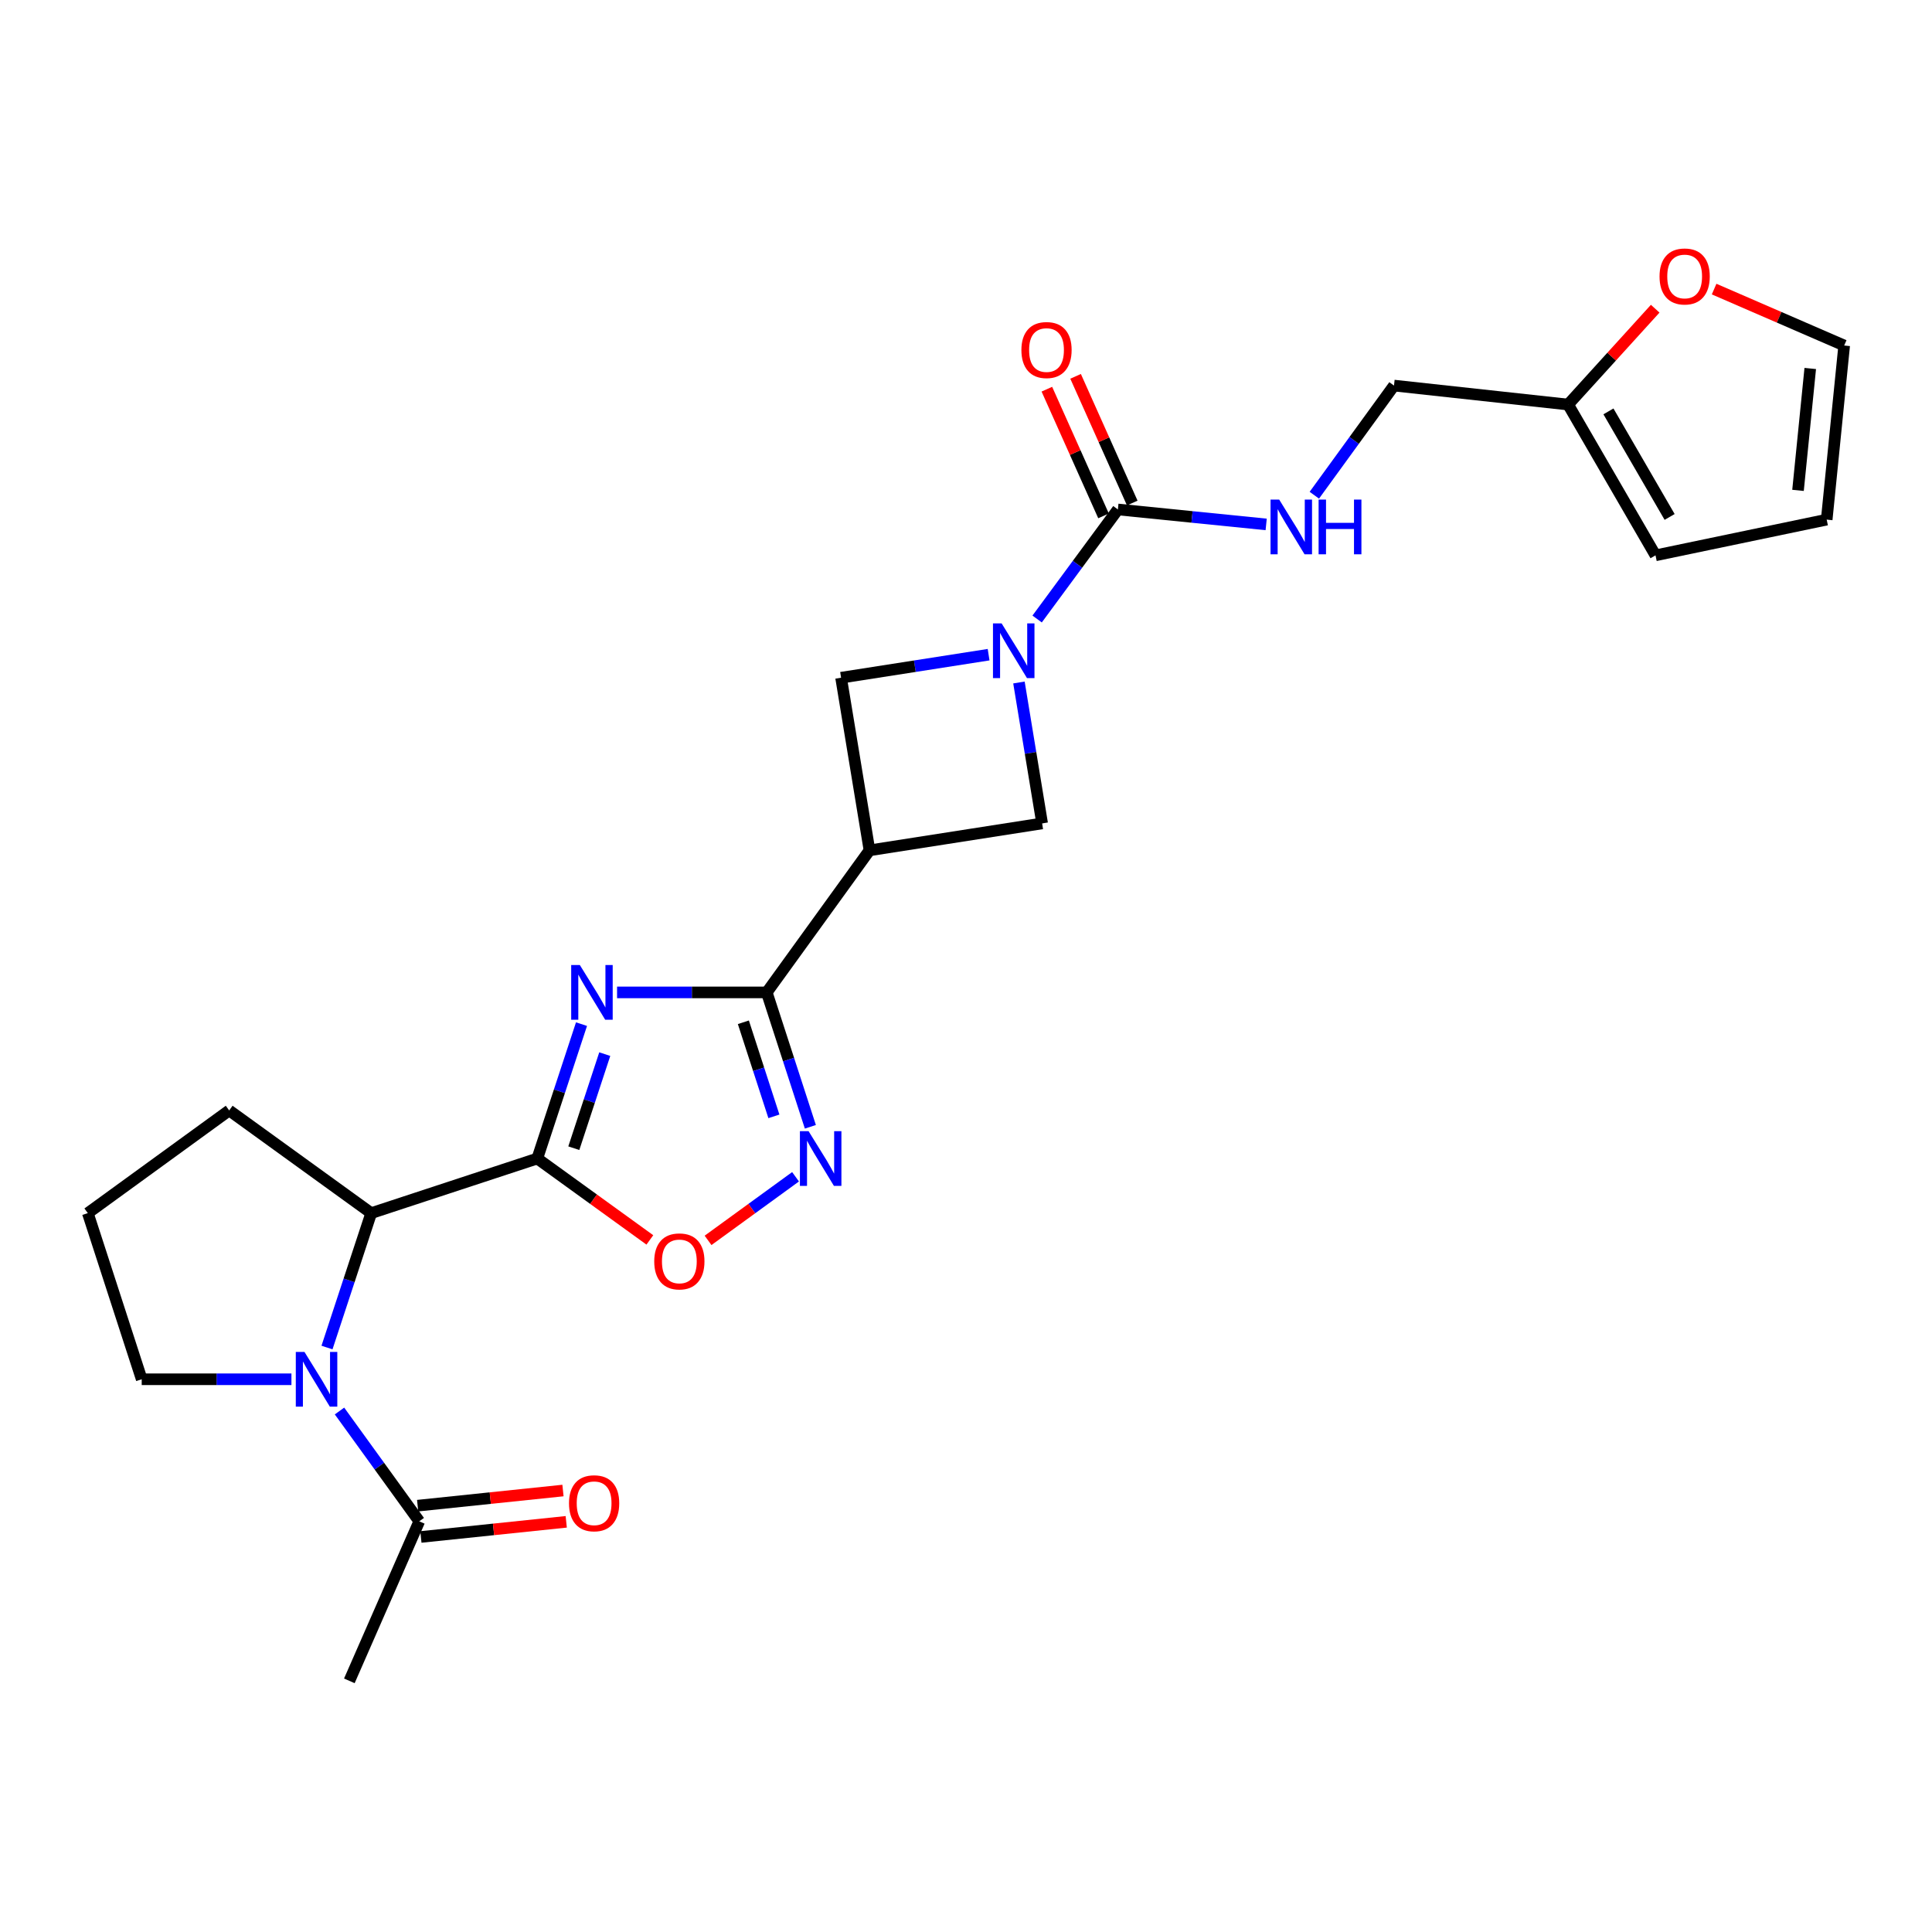 <?xml version='1.0' encoding='iso-8859-1'?>
<svg version='1.1' baseProfile='full'
              xmlns='http://www.w3.org/2000/svg'
                      xmlns:rdkit='http://www.rdkit.org/xml'
                      xmlns:xlink='http://www.w3.org/1999/xlink'
                  xml:space='preserve'
width='1000px' height='1000px' viewBox='0 0 1000 1000'>
<!-- END OF HEADER -->
<rect style='opacity:1.0;fill:#FFFFFF;stroke:none' width='1000' height='1000' x='0' y='0'> </rect>
<path class='bond-0' d='M 300.986,530.089 L 289.542,564.869' style='fill:none;fill-rule:evenodd;stroke:#0000FF;stroke-width:6px;stroke-linecap:butt;stroke-linejoin:miter;stroke-opacity:1' />
<path class='bond-0' d='M 289.542,564.869 L 278.097,599.649' style='fill:none;fill-rule:evenodd;stroke:#000000;stroke-width:6px;stroke-linecap:butt;stroke-linejoin:miter;stroke-opacity:1' />
<path class='bond-0' d='M 313.023,545.614 L 305.012,569.96' style='fill:none;fill-rule:evenodd;stroke:#0000FF;stroke-width:6px;stroke-linecap:butt;stroke-linejoin:miter;stroke-opacity:1' />
<path class='bond-0' d='M 305.012,569.96 L 297.001,594.306' style='fill:none;fill-rule:evenodd;stroke:#000000;stroke-width:6px;stroke-linecap:butt;stroke-linejoin:miter;stroke-opacity:1' />
<path class='bond-1' d='M 319.392,513.666 L 358.132,513.666' style='fill:none;fill-rule:evenodd;stroke:#0000FF;stroke-width:6px;stroke-linecap:butt;stroke-linejoin:miter;stroke-opacity:1' />
<path class='bond-1' d='M 358.132,513.666 L 396.871,513.666' style='fill:none;fill-rule:evenodd;stroke:#000000;stroke-width:6px;stroke-linecap:butt;stroke-linejoin:miter;stroke-opacity:1' />
<path class='bond-7' d='M 278.097,599.649 L 307.23,620.713' style='fill:none;fill-rule:evenodd;stroke:#000000;stroke-width:6px;stroke-linecap:butt;stroke-linejoin:miter;stroke-opacity:1' />
<path class='bond-7' d='M 307.23,620.713 L 336.362,641.776' style='fill:none;fill-rule:evenodd;stroke:#FF0000;stroke-width:6px;stroke-linecap:butt;stroke-linejoin:miter;stroke-opacity:1' />
<path class='bond-8' d='M 278.097,599.649 L 192.141,627.915' style='fill:none;fill-rule:evenodd;stroke:#000000;stroke-width:6px;stroke-linecap:butt;stroke-linejoin:miter;stroke-opacity:1' />
<path class='bond-4' d='M 396.871,513.666 L 408.158,548.448' style='fill:none;fill-rule:evenodd;stroke:#000000;stroke-width:6px;stroke-linecap:butt;stroke-linejoin:miter;stroke-opacity:1' />
<path class='bond-4' d='M 408.158,548.448 L 419.446,583.229' style='fill:none;fill-rule:evenodd;stroke:#0000FF;stroke-width:6px;stroke-linecap:butt;stroke-linejoin:miter;stroke-opacity:1' />
<path class='bond-4' d='M 384.766,529.128 L 392.667,553.475' style='fill:none;fill-rule:evenodd;stroke:#000000;stroke-width:6px;stroke-linecap:butt;stroke-linejoin:miter;stroke-opacity:1' />
<path class='bond-4' d='M 392.667,553.475 L 400.569,577.822' style='fill:none;fill-rule:evenodd;stroke:#0000FF;stroke-width:6px;stroke-linecap:butt;stroke-linejoin:miter;stroke-opacity:1' />
<path class='bond-5' d='M 396.871,513.666 L 450.046,440.142' style='fill:none;fill-rule:evenodd;stroke:#000000;stroke-width:6px;stroke-linecap:butt;stroke-linejoin:miter;stroke-opacity:1' />
<path class='bond-2' d='M 527.405,353.256 L 533.409,389.727' style='fill:none;fill-rule:evenodd;stroke:#0000FF;stroke-width:6px;stroke-linecap:butt;stroke-linejoin:miter;stroke-opacity:1' />
<path class='bond-2' d='M 533.409,389.727 L 539.413,426.199' style='fill:none;fill-rule:evenodd;stroke:#000000;stroke-width:6px;stroke-linecap:butt;stroke-linejoin:miter;stroke-opacity:1' />
<path class='bond-6' d='M 536.815,320.4 L 557.717,292.048' style='fill:none;fill-rule:evenodd;stroke:#0000FF;stroke-width:6px;stroke-linecap:butt;stroke-linejoin:miter;stroke-opacity:1' />
<path class='bond-6' d='M 557.717,292.048 L 578.618,263.696' style='fill:none;fill-rule:evenodd;stroke:#000000;stroke-width:6px;stroke-linecap:butt;stroke-linejoin:miter;stroke-opacity:1' />
<path class='bond-26' d='M 511.7,338.861 L 473.521,344.823' style='fill:none;fill-rule:evenodd;stroke:#0000FF;stroke-width:6px;stroke-linecap:butt;stroke-linejoin:miter;stroke-opacity:1' />
<path class='bond-26' d='M 473.521,344.823 L 435.343,350.784' style='fill:none;fill-rule:evenodd;stroke:#000000;stroke-width:6px;stroke-linecap:butt;stroke-linejoin:miter;stroke-opacity:1' />
<path class='bond-3' d='M 169.251,697.485 L 180.696,662.7' style='fill:none;fill-rule:evenodd;stroke:#0000FF;stroke-width:6px;stroke-linecap:butt;stroke-linejoin:miter;stroke-opacity:1' />
<path class='bond-3' d='M 180.696,662.7 L 192.141,627.915' style='fill:none;fill-rule:evenodd;stroke:#000000;stroke-width:6px;stroke-linecap:butt;stroke-linejoin:miter;stroke-opacity:1' />
<path class='bond-11' d='M 175.727,730.336 L 196.371,758.884' style='fill:none;fill-rule:evenodd;stroke:#0000FF;stroke-width:6px;stroke-linecap:butt;stroke-linejoin:miter;stroke-opacity:1' />
<path class='bond-11' d='M 196.371,758.884 L 217.014,787.432' style='fill:none;fill-rule:evenodd;stroke:#000000;stroke-width:6px;stroke-linecap:butt;stroke-linejoin:miter;stroke-opacity:1' />
<path class='bond-21' d='M 150.845,713.908 L 112.098,713.908' style='fill:none;fill-rule:evenodd;stroke:#0000FF;stroke-width:6px;stroke-linecap:butt;stroke-linejoin:miter;stroke-opacity:1' />
<path class='bond-21' d='M 112.098,713.908 L 73.35,713.908' style='fill:none;fill-rule:evenodd;stroke:#000000;stroke-width:6px;stroke-linecap:butt;stroke-linejoin:miter;stroke-opacity:1' />
<path class='bond-25' d='M 411.774,609.099 L 389.132,625.557' style='fill:none;fill-rule:evenodd;stroke:#0000FF;stroke-width:6px;stroke-linecap:butt;stroke-linejoin:miter;stroke-opacity:1' />
<path class='bond-25' d='M 389.132,625.557 L 366.489,642.015' style='fill:none;fill-rule:evenodd;stroke:#FF0000;stroke-width:6px;stroke-linecap:butt;stroke-linejoin:miter;stroke-opacity:1' />
<path class='bond-9' d='M 450.046,440.142 L 435.343,350.784' style='fill:none;fill-rule:evenodd;stroke:#000000;stroke-width:6px;stroke-linecap:butt;stroke-linejoin:miter;stroke-opacity:1' />
<path class='bond-10' d='M 450.046,440.142 L 539.413,426.199' style='fill:none;fill-rule:evenodd;stroke:#000000;stroke-width:6px;stroke-linecap:butt;stroke-linejoin:miter;stroke-opacity:1' />
<path class='bond-12' d='M 578.618,263.696 L 616.994,267.565' style='fill:none;fill-rule:evenodd;stroke:#000000;stroke-width:6px;stroke-linecap:butt;stroke-linejoin:miter;stroke-opacity:1' />
<path class='bond-12' d='M 616.994,267.565 L 655.371,271.434' style='fill:none;fill-rule:evenodd;stroke:#0000FF;stroke-width:6px;stroke-linecap:butt;stroke-linejoin:miter;stroke-opacity:1' />
<path class='bond-15' d='M 586.052,260.372 L 571.387,227.583' style='fill:none;fill-rule:evenodd;stroke:#000000;stroke-width:6px;stroke-linecap:butt;stroke-linejoin:miter;stroke-opacity:1' />
<path class='bond-15' d='M 571.387,227.583 L 556.722,194.794' style='fill:none;fill-rule:evenodd;stroke:#FF0000;stroke-width:6px;stroke-linecap:butt;stroke-linejoin:miter;stroke-opacity:1' />
<path class='bond-15' d='M 571.185,267.021 L 556.52,234.232' style='fill:none;fill-rule:evenodd;stroke:#000000;stroke-width:6px;stroke-linecap:butt;stroke-linejoin:miter;stroke-opacity:1' />
<path class='bond-15' d='M 556.52,234.232 L 541.855,201.444' style='fill:none;fill-rule:evenodd;stroke:#FF0000;stroke-width:6px;stroke-linecap:butt;stroke-linejoin:miter;stroke-opacity:1' />
<path class='bond-22' d='M 192.141,627.915 L 118.626,574.758' style='fill:none;fill-rule:evenodd;stroke:#000000;stroke-width:6px;stroke-linecap:butt;stroke-linejoin:miter;stroke-opacity:1' />
<path class='bond-16' d='M 217.858,795.531 L 255.47,791.613' style='fill:none;fill-rule:evenodd;stroke:#000000;stroke-width:6px;stroke-linecap:butt;stroke-linejoin:miter;stroke-opacity:1' />
<path class='bond-16' d='M 255.47,791.613 L 293.081,787.695' style='fill:none;fill-rule:evenodd;stroke:#FF0000;stroke-width:6px;stroke-linecap:butt;stroke-linejoin:miter;stroke-opacity:1' />
<path class='bond-16' d='M 216.17,779.333 L 253.782,775.414' style='fill:none;fill-rule:evenodd;stroke:#000000;stroke-width:6px;stroke-linecap:butt;stroke-linejoin:miter;stroke-opacity:1' />
<path class='bond-16' d='M 253.782,775.414 L 291.394,771.496' style='fill:none;fill-rule:evenodd;stroke:#FF0000;stroke-width:6px;stroke-linecap:butt;stroke-linejoin:miter;stroke-opacity:1' />
<path class='bond-23' d='M 217.014,787.432 L 180.822,870.004' style='fill:none;fill-rule:evenodd;stroke:#000000;stroke-width:6px;stroke-linecap:butt;stroke-linejoin:miter;stroke-opacity:1' />
<path class='bond-20' d='M 680.297,256.323 L 700.914,227.948' style='fill:none;fill-rule:evenodd;stroke:#0000FF;stroke-width:6px;stroke-linecap:butt;stroke-linejoin:miter;stroke-opacity:1' />
<path class='bond-20' d='M 700.914,227.948 L 721.532,199.573' style='fill:none;fill-rule:evenodd;stroke:#000000;stroke-width:6px;stroke-linecap:butt;stroke-linejoin:miter;stroke-opacity:1' />
<path class='bond-13' d='M 811.65,209.39 L 721.532,199.573' style='fill:none;fill-rule:evenodd;stroke:#000000;stroke-width:6px;stroke-linecap:butt;stroke-linejoin:miter;stroke-opacity:1' />
<path class='bond-14' d='M 811.65,209.39 L 834.19,184.588' style='fill:none;fill-rule:evenodd;stroke:#000000;stroke-width:6px;stroke-linecap:butt;stroke-linejoin:miter;stroke-opacity:1' />
<path class='bond-14' d='M 834.19,184.588 L 856.731,159.786' style='fill:none;fill-rule:evenodd;stroke:#FF0000;stroke-width:6px;stroke-linecap:butt;stroke-linejoin:miter;stroke-opacity:1' />
<path class='bond-17' d='M 811.65,209.39 L 856.89,287.447' style='fill:none;fill-rule:evenodd;stroke:#000000;stroke-width:6px;stroke-linecap:butt;stroke-linejoin:miter;stroke-opacity:1' />
<path class='bond-17' d='M 832.527,212.932 L 864.195,267.572' style='fill:none;fill-rule:evenodd;stroke:#000000;stroke-width:6px;stroke-linecap:butt;stroke-linejoin:miter;stroke-opacity:1' />
<path class='bond-18' d='M 887.223,149.63 L 920.884,164.232' style='fill:none;fill-rule:evenodd;stroke:#FF0000;stroke-width:6px;stroke-linecap:butt;stroke-linejoin:miter;stroke-opacity:1' />
<path class='bond-18' d='M 920.884,164.232 L 954.545,178.835' style='fill:none;fill-rule:evenodd;stroke:#000000;stroke-width:6px;stroke-linecap:butt;stroke-linejoin:miter;stroke-opacity:1' />
<path class='bond-19' d='M 856.89,287.447 L 945.497,268.962' style='fill:none;fill-rule:evenodd;stroke:#000000;stroke-width:6px;stroke-linecap:butt;stroke-linejoin:miter;stroke-opacity:1' />
<path class='bond-28' d='M 954.545,178.835 L 945.497,268.962' style='fill:none;fill-rule:evenodd;stroke:#000000;stroke-width:6px;stroke-linecap:butt;stroke-linejoin:miter;stroke-opacity:1' />
<path class='bond-28' d='M 936.983,190.727 L 930.65,253.816' style='fill:none;fill-rule:evenodd;stroke:#000000;stroke-width:6px;stroke-linecap:butt;stroke-linejoin:miter;stroke-opacity:1' />
<path class='bond-27' d='M 73.35,713.908 L 45.455,627.915' style='fill:none;fill-rule:evenodd;stroke:#000000;stroke-width:6px;stroke-linecap:butt;stroke-linejoin:miter;stroke-opacity:1' />
<path class='bond-24' d='M 118.626,574.758 L 45.455,627.915' style='fill:none;fill-rule:evenodd;stroke:#000000;stroke-width:6px;stroke-linecap:butt;stroke-linejoin:miter;stroke-opacity:1' />
<path  class='atom-0' d='M 300.13 499.506
L 309.41 514.506
Q 310.33 515.986, 311.81 518.666
Q 313.29 521.346, 313.37 521.506
L 313.37 499.506
L 317.13 499.506
L 317.13 527.826
L 313.25 527.826
L 303.29 511.426
Q 302.13 509.506, 300.89 507.306
Q 299.69 505.106, 299.33 504.426
L 299.33 527.826
L 295.65 527.826
L 295.65 499.506
L 300.13 499.506
' fill='#0000FF'/>
<path  class='atom-3' d='M 518.441 322.672
L 527.721 337.672
Q 528.641 339.152, 530.121 341.832
Q 531.601 344.512, 531.681 344.672
L 531.681 322.672
L 535.441 322.672
L 535.441 350.992
L 531.561 350.992
L 521.601 334.592
Q 520.441 332.672, 519.201 330.472
Q 518.001 328.272, 517.641 327.592
L 517.641 350.992
L 513.961 350.992
L 513.961 322.672
L 518.441 322.672
' fill='#0000FF'/>
<path  class='atom-4' d='M 157.588 699.748
L 166.868 714.748
Q 167.788 716.228, 169.268 718.908
Q 170.748 721.588, 170.828 721.748
L 170.828 699.748
L 174.588 699.748
L 174.588 728.068
L 170.708 728.068
L 160.748 711.668
Q 159.588 709.748, 158.348 707.548
Q 157.148 705.348, 156.788 704.668
L 156.788 728.068
L 153.108 728.068
L 153.108 699.748
L 157.588 699.748
' fill='#0000FF'/>
<path  class='atom-5' d='M 418.515 585.489
L 427.795 600.489
Q 428.715 601.969, 430.195 604.649
Q 431.675 607.329, 431.755 607.489
L 431.755 585.489
L 435.515 585.489
L 435.515 613.809
L 431.635 613.809
L 421.675 597.409
Q 420.515 595.489, 419.275 593.289
Q 418.075 591.089, 417.715 590.409
L 417.715 613.809
L 414.035 613.809
L 414.035 585.489
L 418.515 585.489
' fill='#0000FF'/>
<path  class='atom-8' d='M 338.631 652.896
Q 338.631 646.096, 341.991 642.296
Q 345.351 638.496, 351.631 638.496
Q 357.911 638.496, 361.271 642.296
Q 364.631 646.096, 364.631 652.896
Q 364.631 659.776, 361.231 663.696
Q 357.831 667.576, 351.631 667.576
Q 345.391 667.576, 341.991 663.696
Q 338.631 659.816, 338.631 652.896
M 351.631 664.376
Q 355.951 664.376, 358.271 661.496
Q 360.631 658.576, 360.631 652.896
Q 360.631 647.336, 358.271 644.536
Q 355.951 641.696, 351.631 641.696
Q 347.311 641.696, 344.951 644.496
Q 342.631 647.296, 342.631 652.896
Q 342.631 658.616, 344.951 661.496
Q 347.311 664.376, 351.631 664.376
' fill='#FF0000'/>
<path  class='atom-13' d='M 662.106 258.584
L 671.386 273.584
Q 672.306 275.064, 673.786 277.744
Q 675.266 280.424, 675.346 280.584
L 675.346 258.584
L 679.106 258.584
L 679.106 286.904
L 675.226 286.904
L 665.266 270.504
Q 664.106 268.584, 662.866 266.384
Q 661.666 264.184, 661.306 263.504
L 661.306 286.904
L 657.626 286.904
L 657.626 258.584
L 662.106 258.584
' fill='#0000FF'/>
<path  class='atom-13' d='M 682.506 258.584
L 686.346 258.584
L 686.346 270.624
L 700.826 270.624
L 700.826 258.584
L 704.666 258.584
L 704.666 286.904
L 700.826 286.904
L 700.826 273.824
L 686.346 273.824
L 686.346 286.904
L 682.506 286.904
L 682.506 258.584
' fill='#0000FF'/>
<path  class='atom-15' d='M 858.973 143.094
Q 858.973 136.294, 862.333 132.494
Q 865.693 128.694, 871.973 128.694
Q 878.253 128.694, 881.613 132.494
Q 884.973 136.294, 884.973 143.094
Q 884.973 149.974, 881.573 153.894
Q 878.173 157.774, 871.973 157.774
Q 865.733 157.774, 862.333 153.894
Q 858.973 150.014, 858.973 143.094
M 871.973 154.574
Q 876.293 154.574, 878.613 151.694
Q 880.973 148.774, 880.973 143.094
Q 880.973 137.534, 878.613 134.734
Q 876.293 131.894, 871.973 131.894
Q 867.653 131.894, 865.293 134.694
Q 862.973 137.494, 862.973 143.094
Q 862.973 148.814, 865.293 151.694
Q 867.653 154.574, 871.973 154.574
' fill='#FF0000'/>
<path  class='atom-16' d='M 528.675 181.177
Q 528.675 174.377, 532.035 170.577
Q 535.395 166.777, 541.675 166.777
Q 547.955 166.777, 551.315 170.577
Q 554.675 174.377, 554.675 181.177
Q 554.675 188.057, 551.275 191.977
Q 547.875 195.857, 541.675 195.857
Q 535.435 195.857, 532.035 191.977
Q 528.675 188.097, 528.675 181.177
M 541.675 192.657
Q 545.995 192.657, 548.315 189.777
Q 550.675 186.857, 550.675 181.177
Q 550.675 175.617, 548.315 172.817
Q 545.995 169.977, 541.675 169.977
Q 537.355 169.977, 534.995 172.777
Q 532.675 175.577, 532.675 181.177
Q 532.675 186.897, 534.995 189.777
Q 537.355 192.657, 541.675 192.657
' fill='#FF0000'/>
<path  class='atom-17' d='M 294.512 778.084
Q 294.512 771.284, 297.872 767.484
Q 301.232 763.684, 307.512 763.684
Q 313.792 763.684, 317.152 767.484
Q 320.512 771.284, 320.512 778.084
Q 320.512 784.964, 317.112 788.884
Q 313.712 792.764, 307.512 792.764
Q 301.272 792.764, 297.872 788.884
Q 294.512 785.004, 294.512 778.084
M 307.512 789.564
Q 311.832 789.564, 314.152 786.684
Q 316.512 783.764, 316.512 778.084
Q 316.512 772.524, 314.152 769.724
Q 311.832 766.884, 307.512 766.884
Q 303.192 766.884, 300.832 769.684
Q 298.512 772.484, 298.512 778.084
Q 298.512 783.804, 300.832 786.684
Q 303.192 789.564, 307.512 789.564
' fill='#FF0000'/>
</svg>
